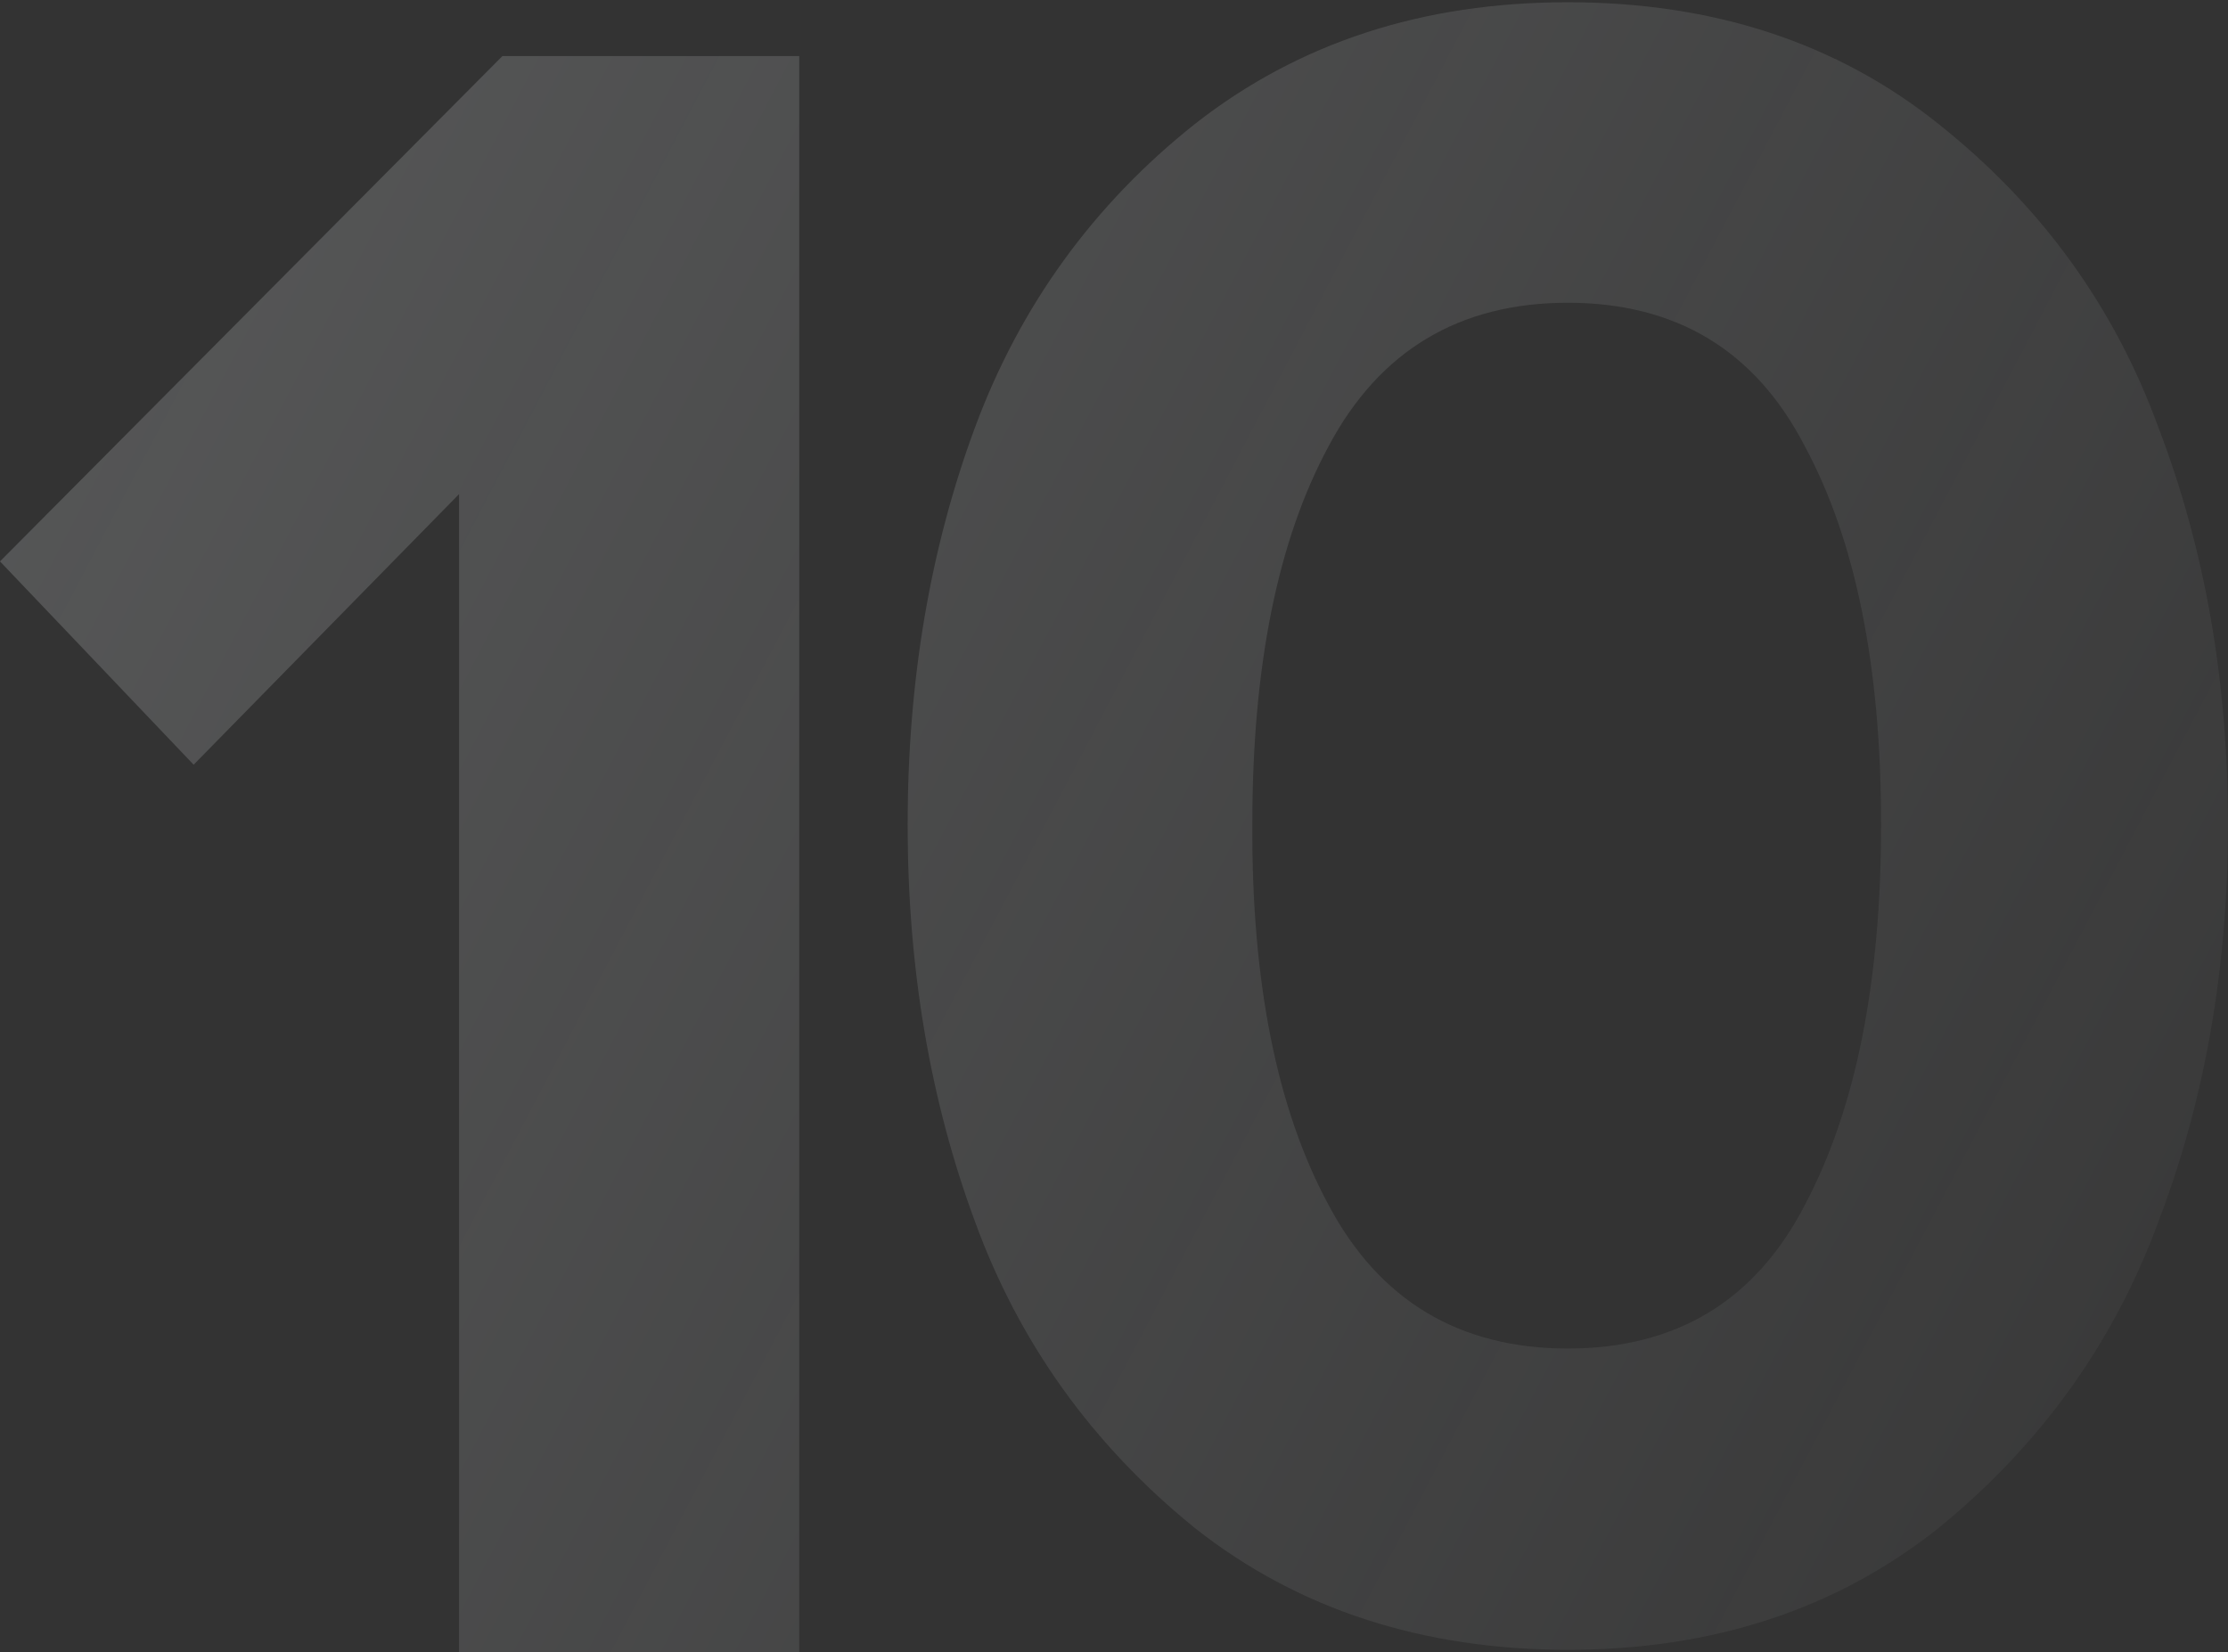 <?xml version="1.0" encoding="UTF-8"?> <svg xmlns="http://www.w3.org/2000/svg" xmlns:xlink="http://www.w3.org/1999/xlink" version="1.1" id="Слой_1" x="0px" y="0px" viewBox="0 0 298 221" style="enable-background:new 0 0 298 221;" xml:space="preserve"><rect x="0" y="0" width="298" height="221" fill="#333333" stroke="none"/> <style type="text/css"> .st0{opacity:0.2;fill:url(#SVGID_1_);enable-background:new ;} </style> <linearGradient id="SVGID_1_" gradientUnits="userSpaceOnUse" x1="-38.629" y1="209.281" x2="351.288" y2="4.732" gradientTransform="matrix(1 0 0 -1 0 222.929)"> <stop offset="0" style="stop-color:#F8FCFF"></stop> <stop offset="1" style="stop-color:#F8FCFF;stop-opacity:0"></stop> </linearGradient> <path class="st0" d="M259.3,204.4c-13.7,10.9-30.2,16.3-49.6,16.3c-19.4,0-36.1-5.4-49.9-16.3c-13.7-11.1-23.5-24.8-29.4-41 c-6-16.2-9-33.9-9-53.1c0-19.2,3-36.9,9-53.1c6-16.2,15.8-29.8,29.4-40.6c13.9-10.9,30.5-16.3,49.9-16.3c19.4,0,36,5.4,49.6,16.3 c13.7,10.9,23.5,24.4,29.4,40.6c6.2,16.2,9.3,33.9,9.3,53.1c0,19.2-3.1,36.9-9.3,53.1C282.7,179.7,272.9,193.3,259.3,204.4z M177.7,161.2c6.8,12.8,17.5,19.2,32,19.2c14.5,0,25.1-6.4,31.7-19.2c6.8-12.8,10.2-29.8,10.2-50.9c0-21.1-3.4-38-10.2-50.6 c-6.6-12.8-17.2-19.2-31.7-19.2c-14.5,0-25.2,6.4-32,19.2c-6.8,12.6-10.2,29.4-10.2,50.6C167.4,131.5,170.8,148.4,177.7,161.2z M106.9,221H61.4V66.1l-35.5,36.2L0,75.1L67.2,7.5h39.7V221z"></path> </svg> 